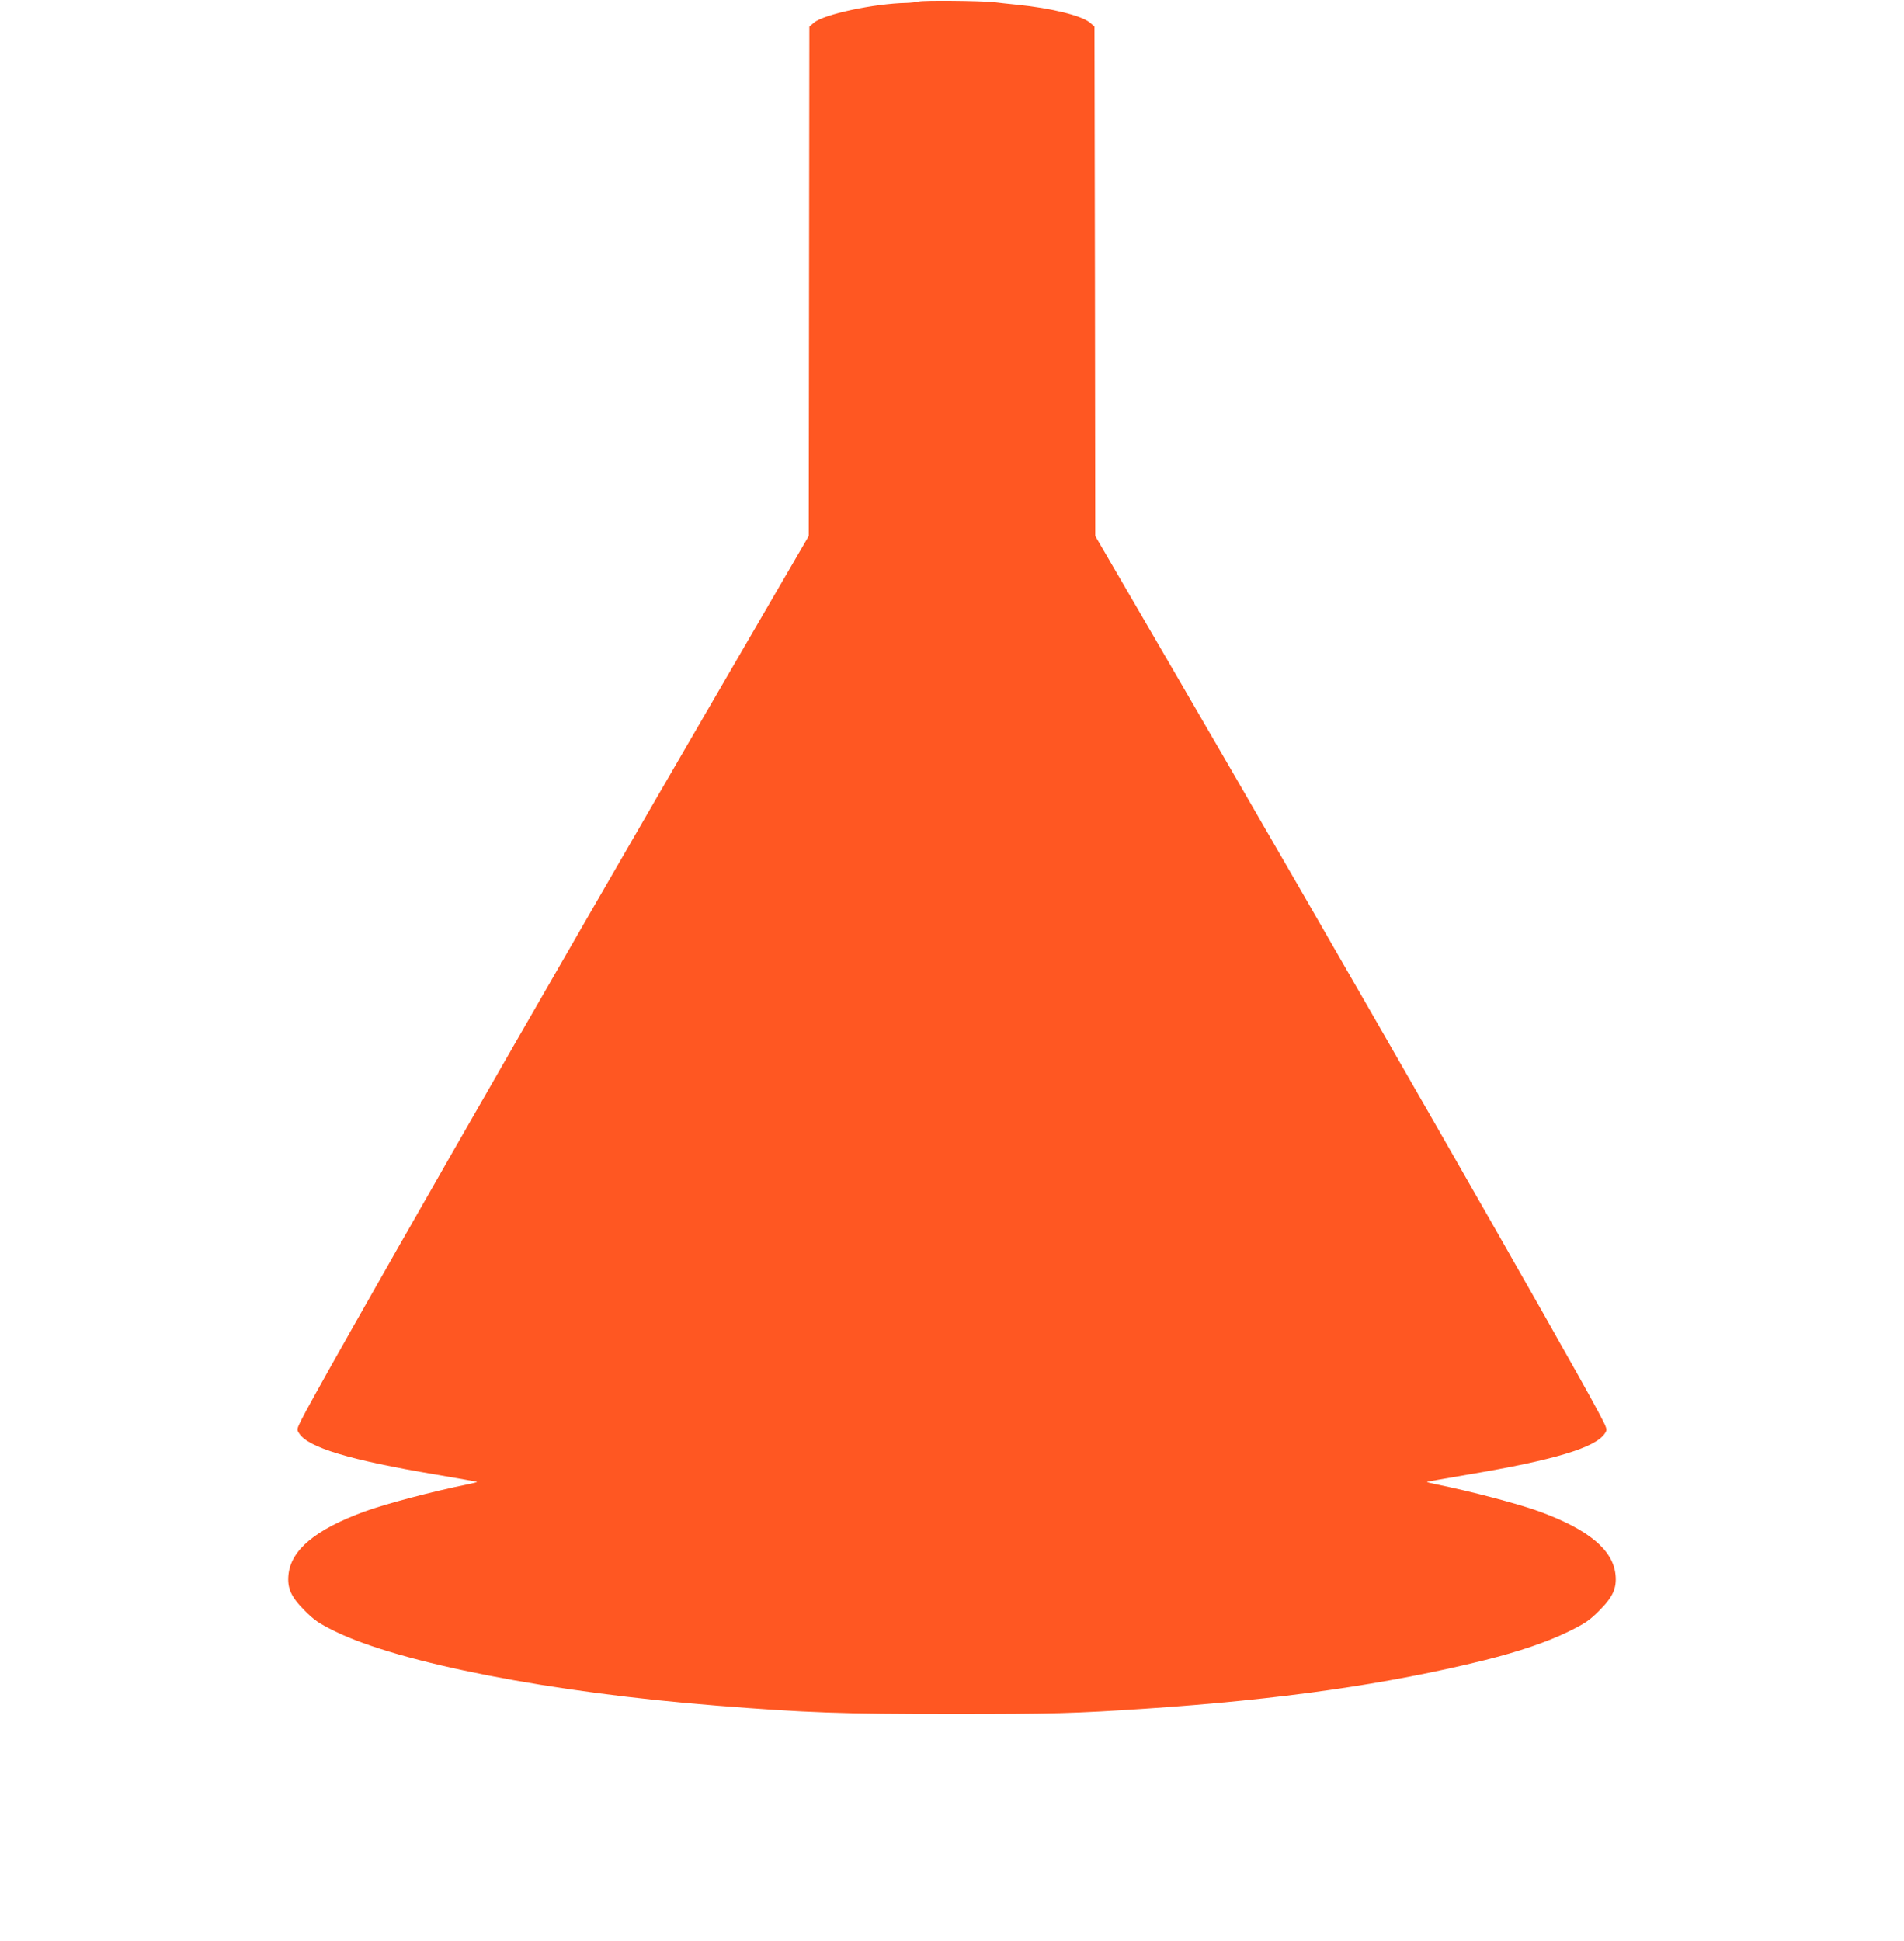 <?xml version="1.0" standalone="no"?>
<!DOCTYPE svg PUBLIC "-//W3C//DTD SVG 20010904//EN"
 "http://www.w3.org/TR/2001/REC-SVG-20010904/DTD/svg10.dtd">
<svg version="1.0" xmlns="http://www.w3.org/2000/svg"
 width="1256pt" height="1280pt" viewBox="0 0 1256 1280"
 preserveAspectRatio="xMidYMid meet">
<g transform="translate(0,1280) scale(0.1,-0.1)"
fill="#ff5722" stroke="none">
<path d="M6060 12790 c-14 -4 -50 -8 -80 -9 -211 -4 -546 -75 -610 -130 l-31
-26 -2 -1680 -2 -1680 -541 -930 c-1189 -2044 -2699 -4681 -2810 -4907 -26
-54 -27 -57 -10 -82 60 -93 333 -175 901 -271 148 -25 270 -47 272 -48 1 -2
-26 -9 -60 -16 -224 -45 -544 -129 -683 -180 -322 -118 -484 -252 -501 -416
-9 -89 17 -147 106 -236 66 -66 92 -84 201 -138 429 -209 1427 -404 2520 -490
592 -47 821 -55 1550 -55 669 0 812 4 1275 35 886 59 1604 162 2239 320 228
57 413 120 556 190 109 54 135 72 201 138 89 89 115 147 106 236 -17 164 -179
298 -501 416 -139 51 -459 135 -683 180 -34 7 -61 14 -60 16 2 1 124 23 272
48 570 96 841 178 902 272 17 26 17 27 -41 137 -191 362 -1736 3058 -2832
4941 l-489 840 -2 1680 -3 1680 -30 26 c-55 46 -252 95 -480 118 -58 6 -127
13 -155 17 -87 9 -469 13 -495 4z"/>
</g>
</svg>
